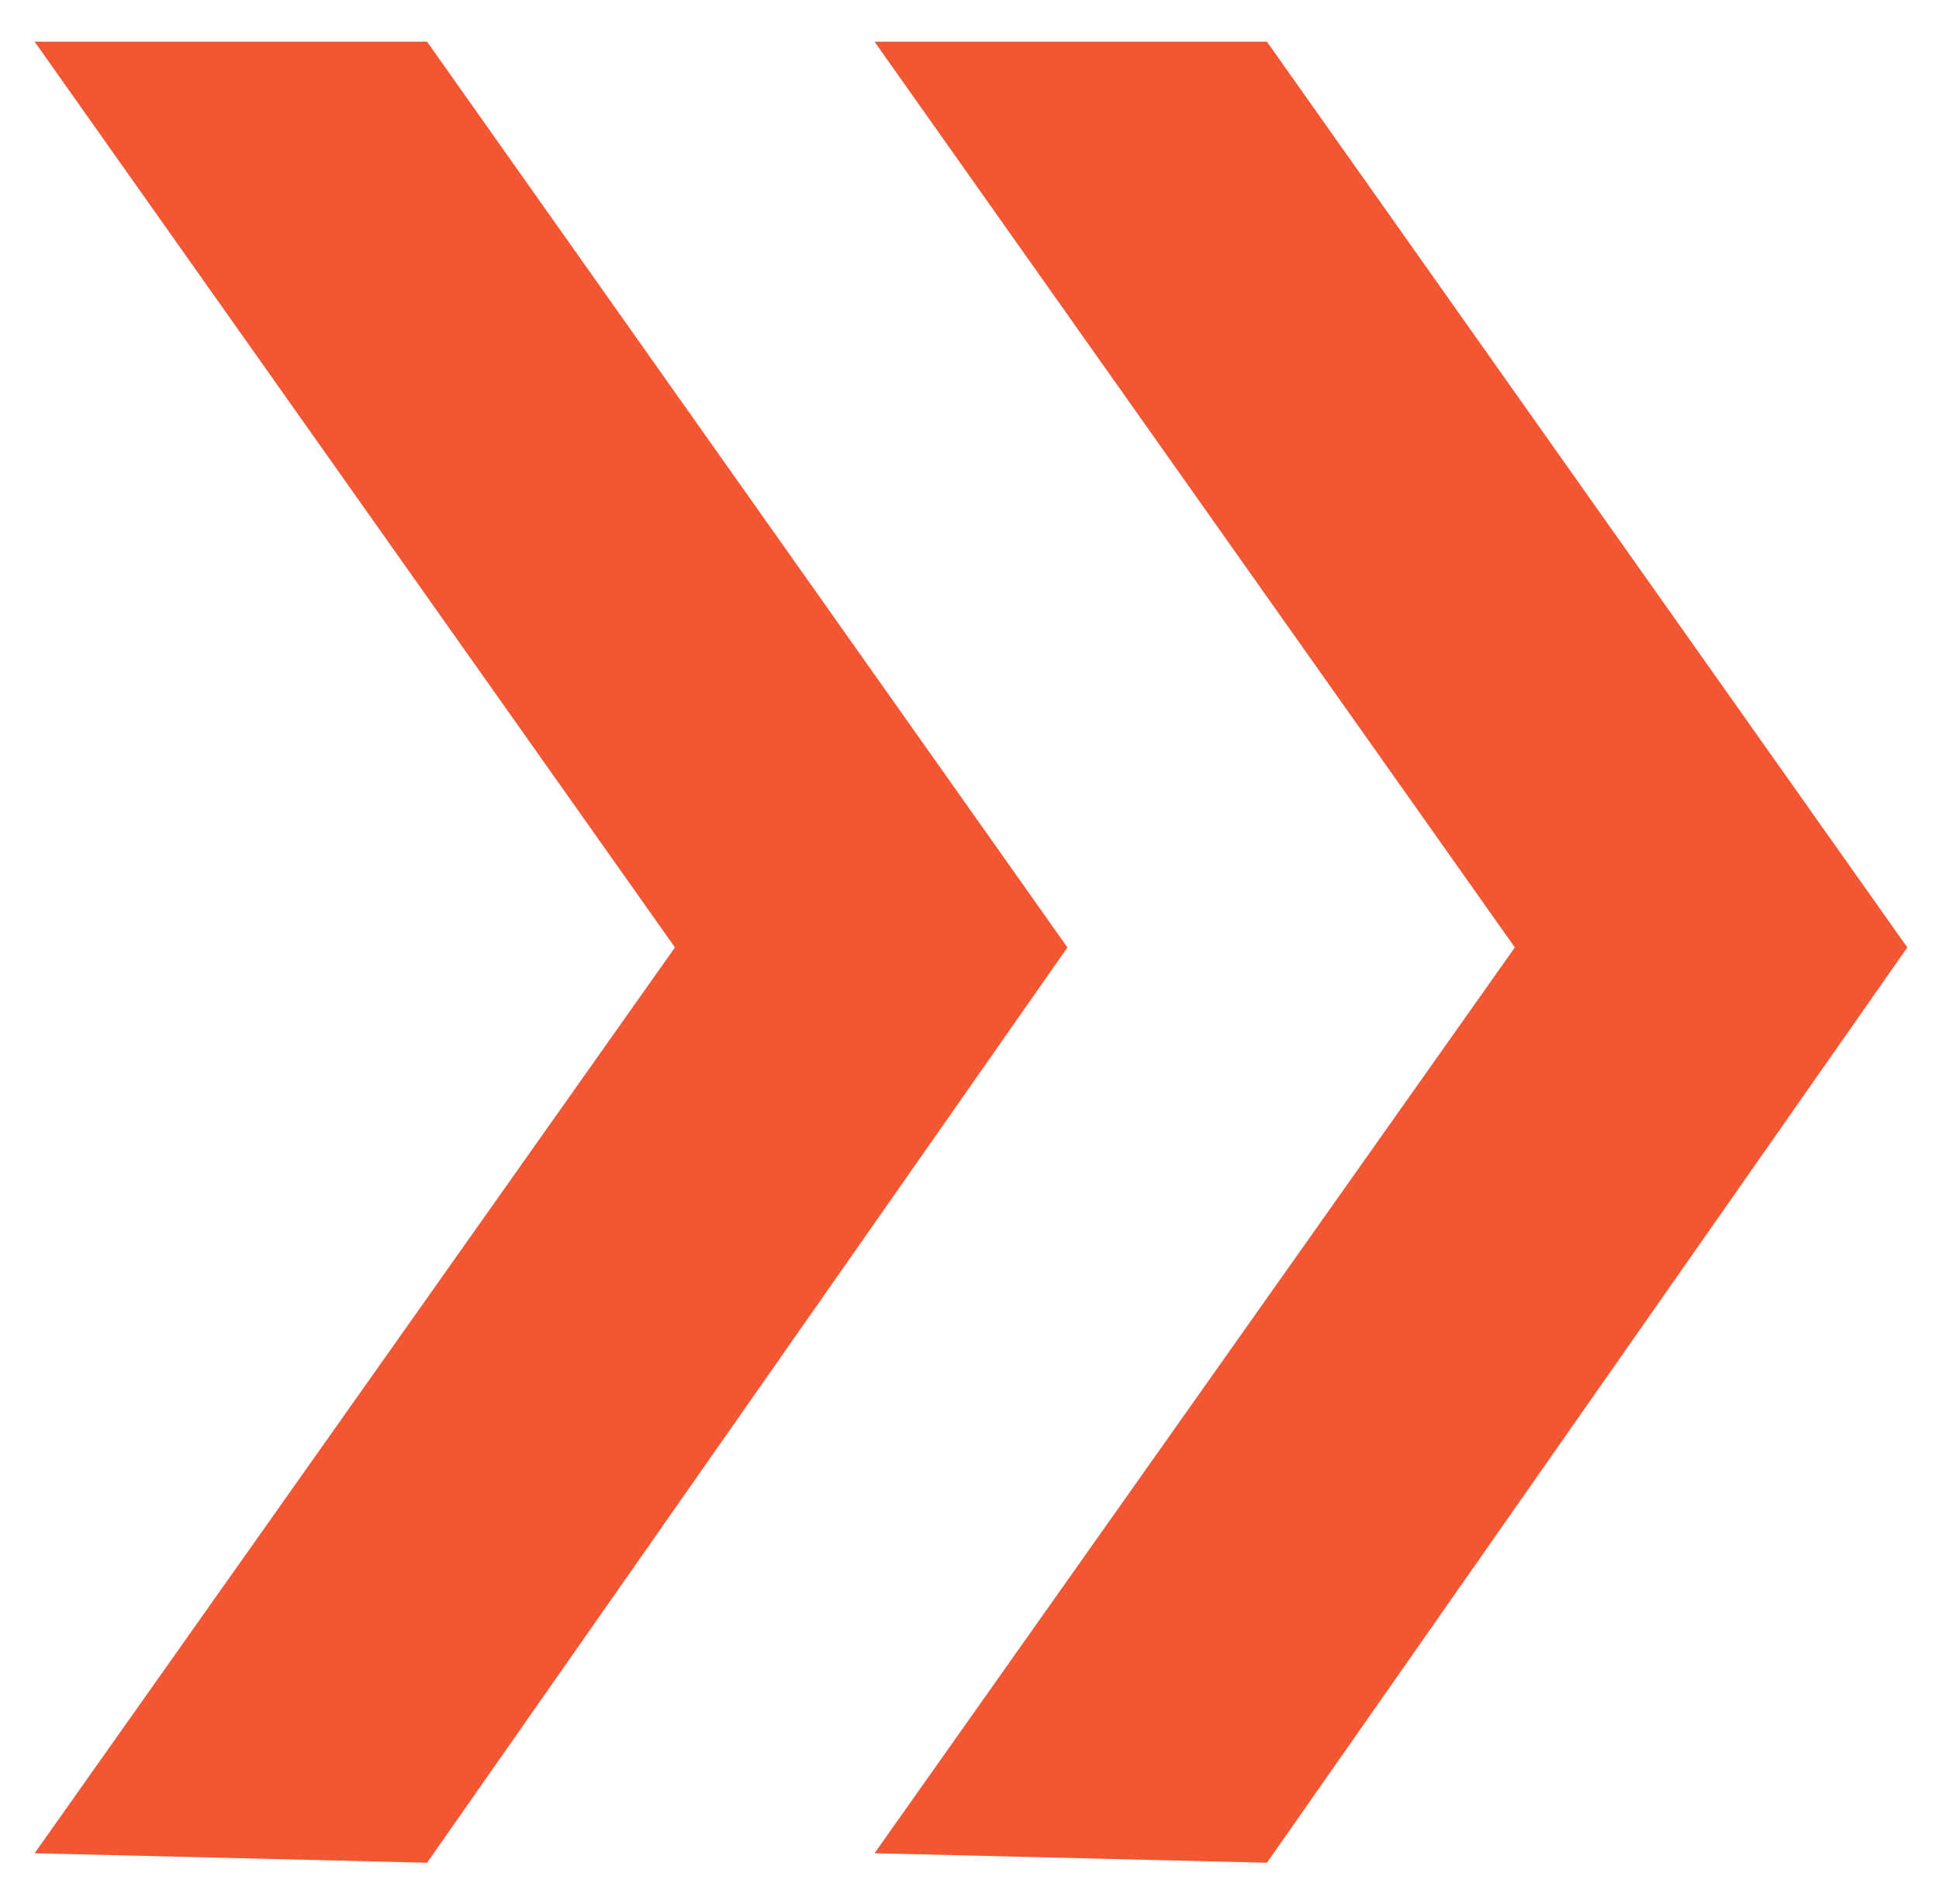 <svg xmlns="http://www.w3.org/2000/svg" width="56" height="55" viewBox="0 0 56 55"><g fill="#F25633"><path d="M1 53.526l18.493-26.162L1 1.204h11.334l18.494 26.16L12.334 53.8"/><path d="M25.257 53.526L43.75 27.364 25.257 1.204H36.59l18.494 26.16L36.59 53.8"/></g></svg>
